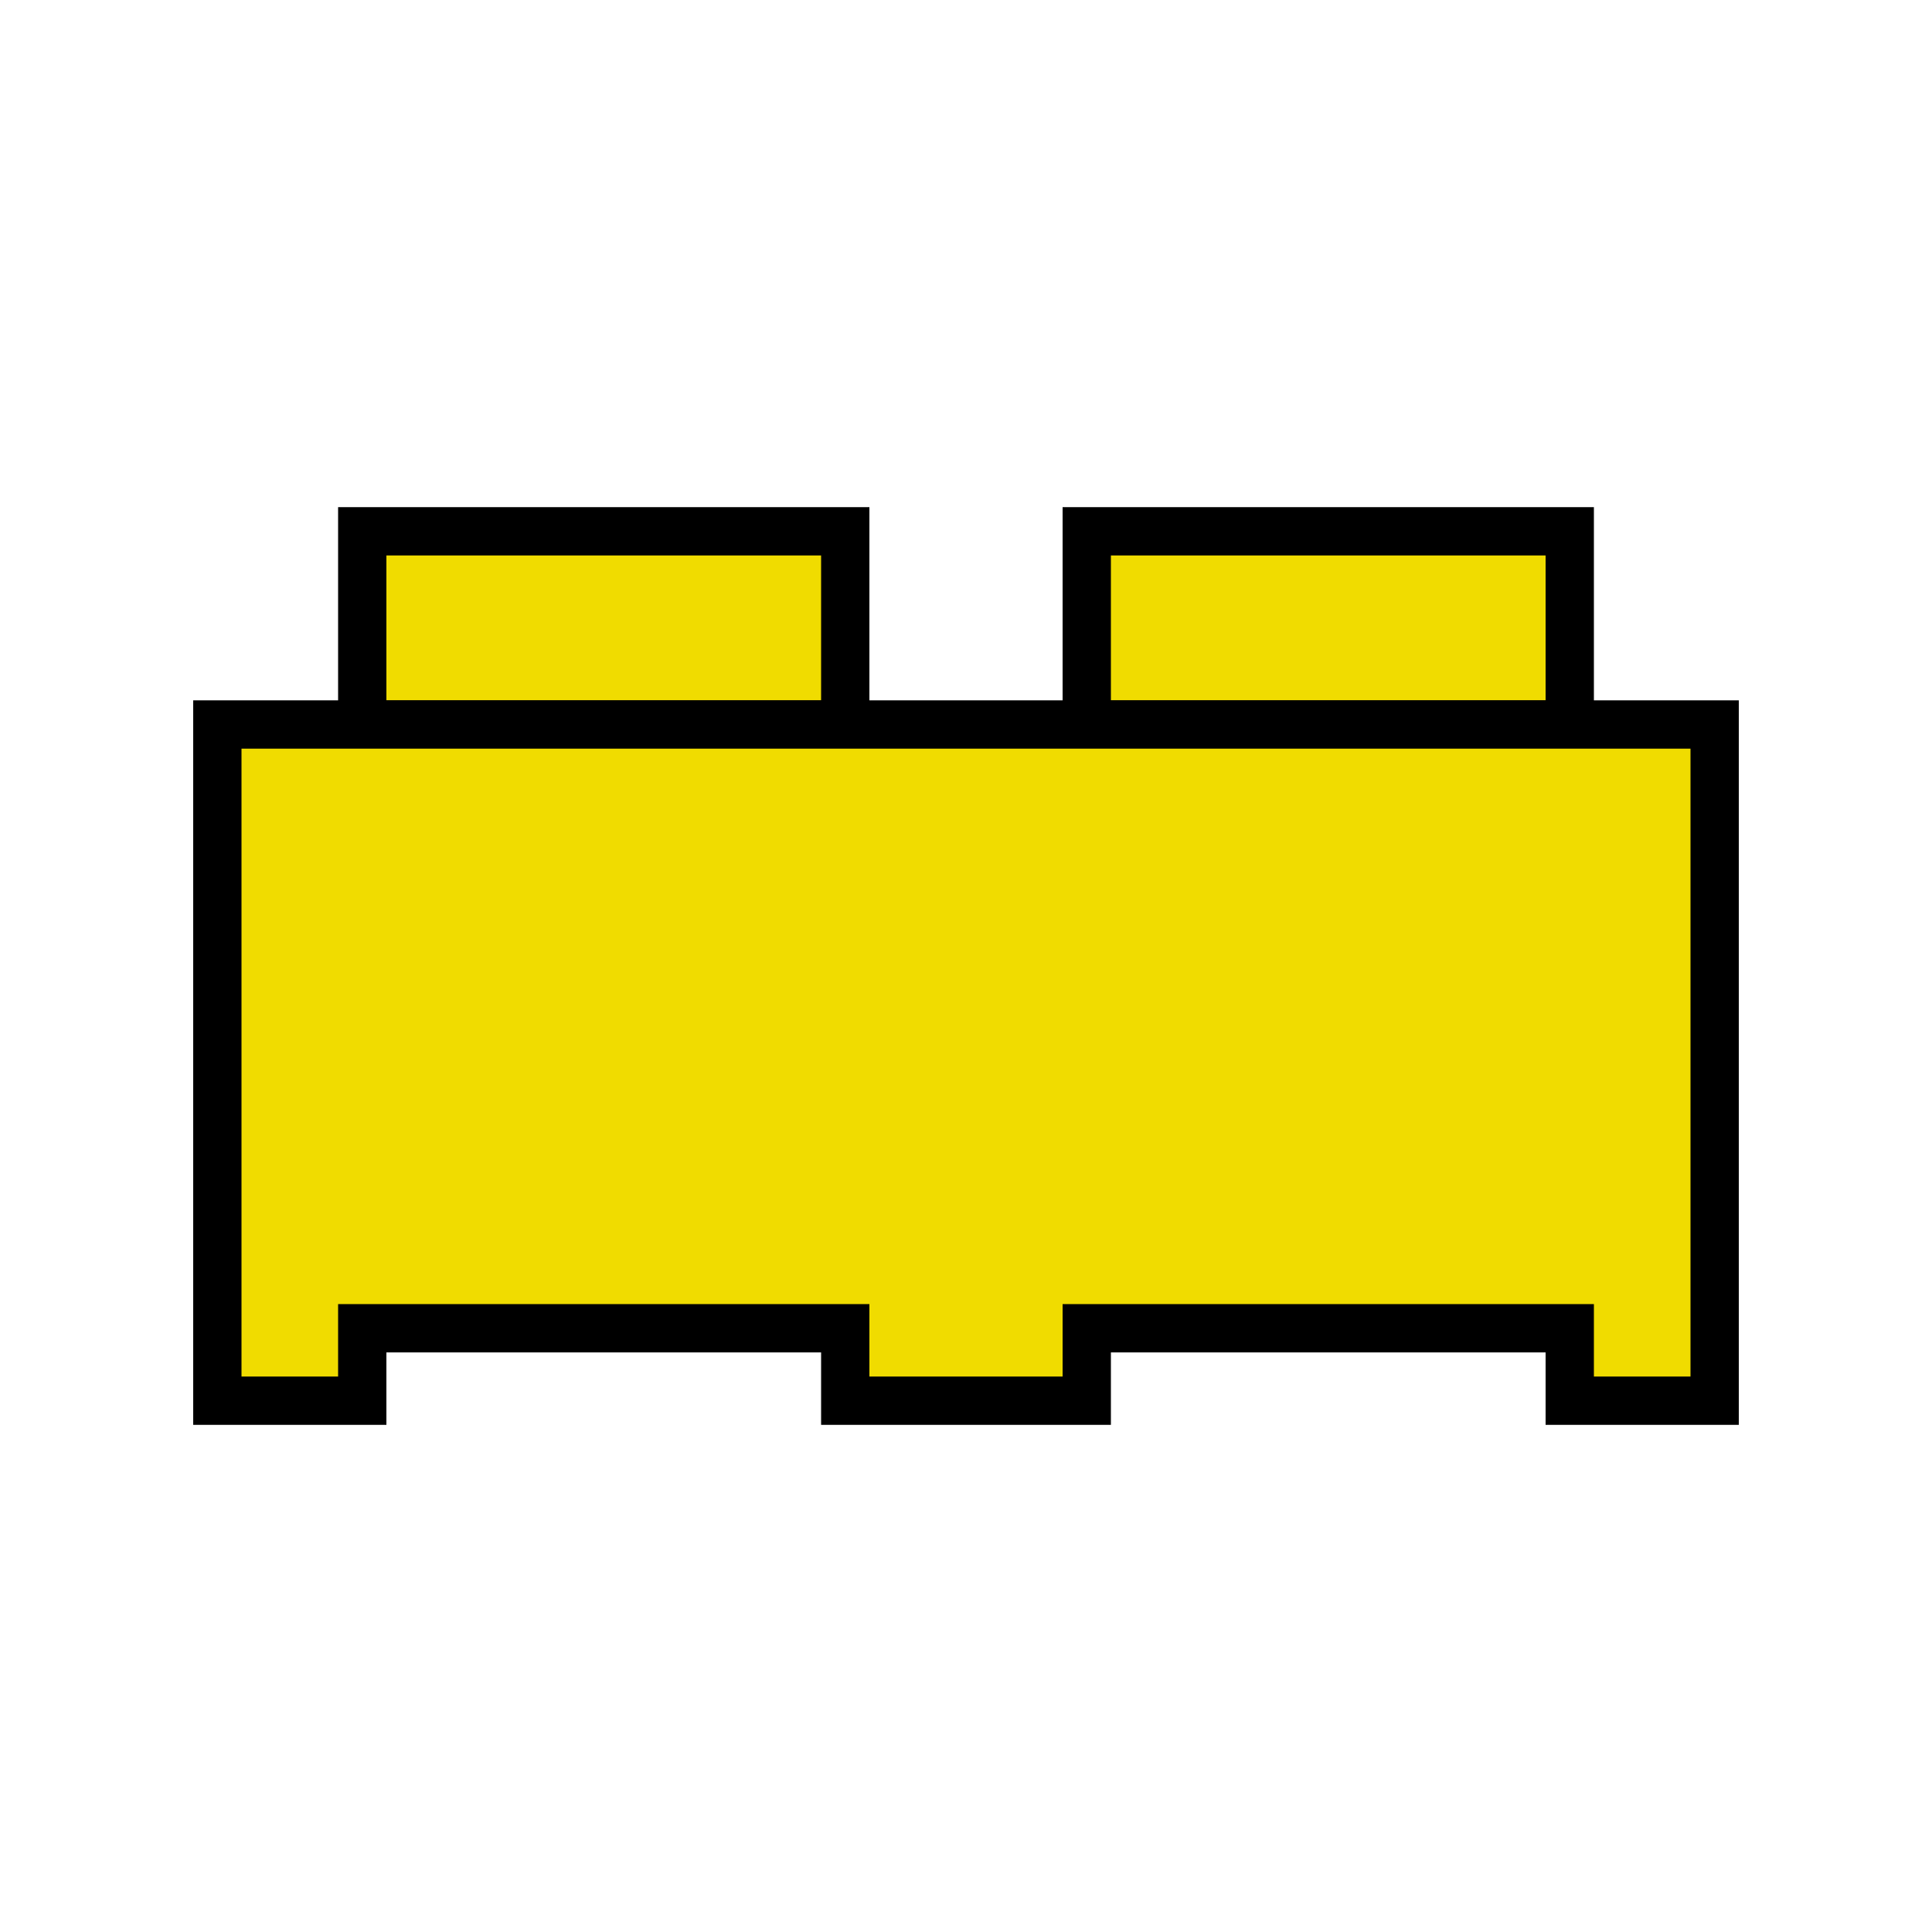 <svg xmlns="http://www.w3.org/2000/svg" viewBox="0 0 40 40"><defs><style>.cls-1{fill:#fff;}.cls-2{fill:#f0dc00;}</style></defs><g id="Ebene_1" data-name="Ebene 1"><rect class="cls-1" width="40" height="40"/></g><g id="Ebene_2" data-name="Ebene 2"><rect class="cls-2" x="7.5" y="11" width="10" height="4"/><path d="M17,11.5v3H8v-3h9m1-1H7v5H18v-5Z"/><rect class="cls-2" x="22.5" y="11" width="10" height="4"/><path d="M32,11.5v3H23v-3h9m1-1H22v5H33v-5Z"/><polygon class="cls-2" points="32.5 29 32.5 27.5 22.5 27.5 22.5 29 17.5 29 17.5 27.5 7.5 27.5 7.5 29 4.5 29 4.5 15 35.5 15 35.5 29 32.5 29"/><path d="M35,15.5v13H33V27H22v1.5H18V27H7v1.5H5v-13H35m1-1H4v15H8V28h9v1.5h6V28h9v1.5h4v-15Z"/></g></svg>